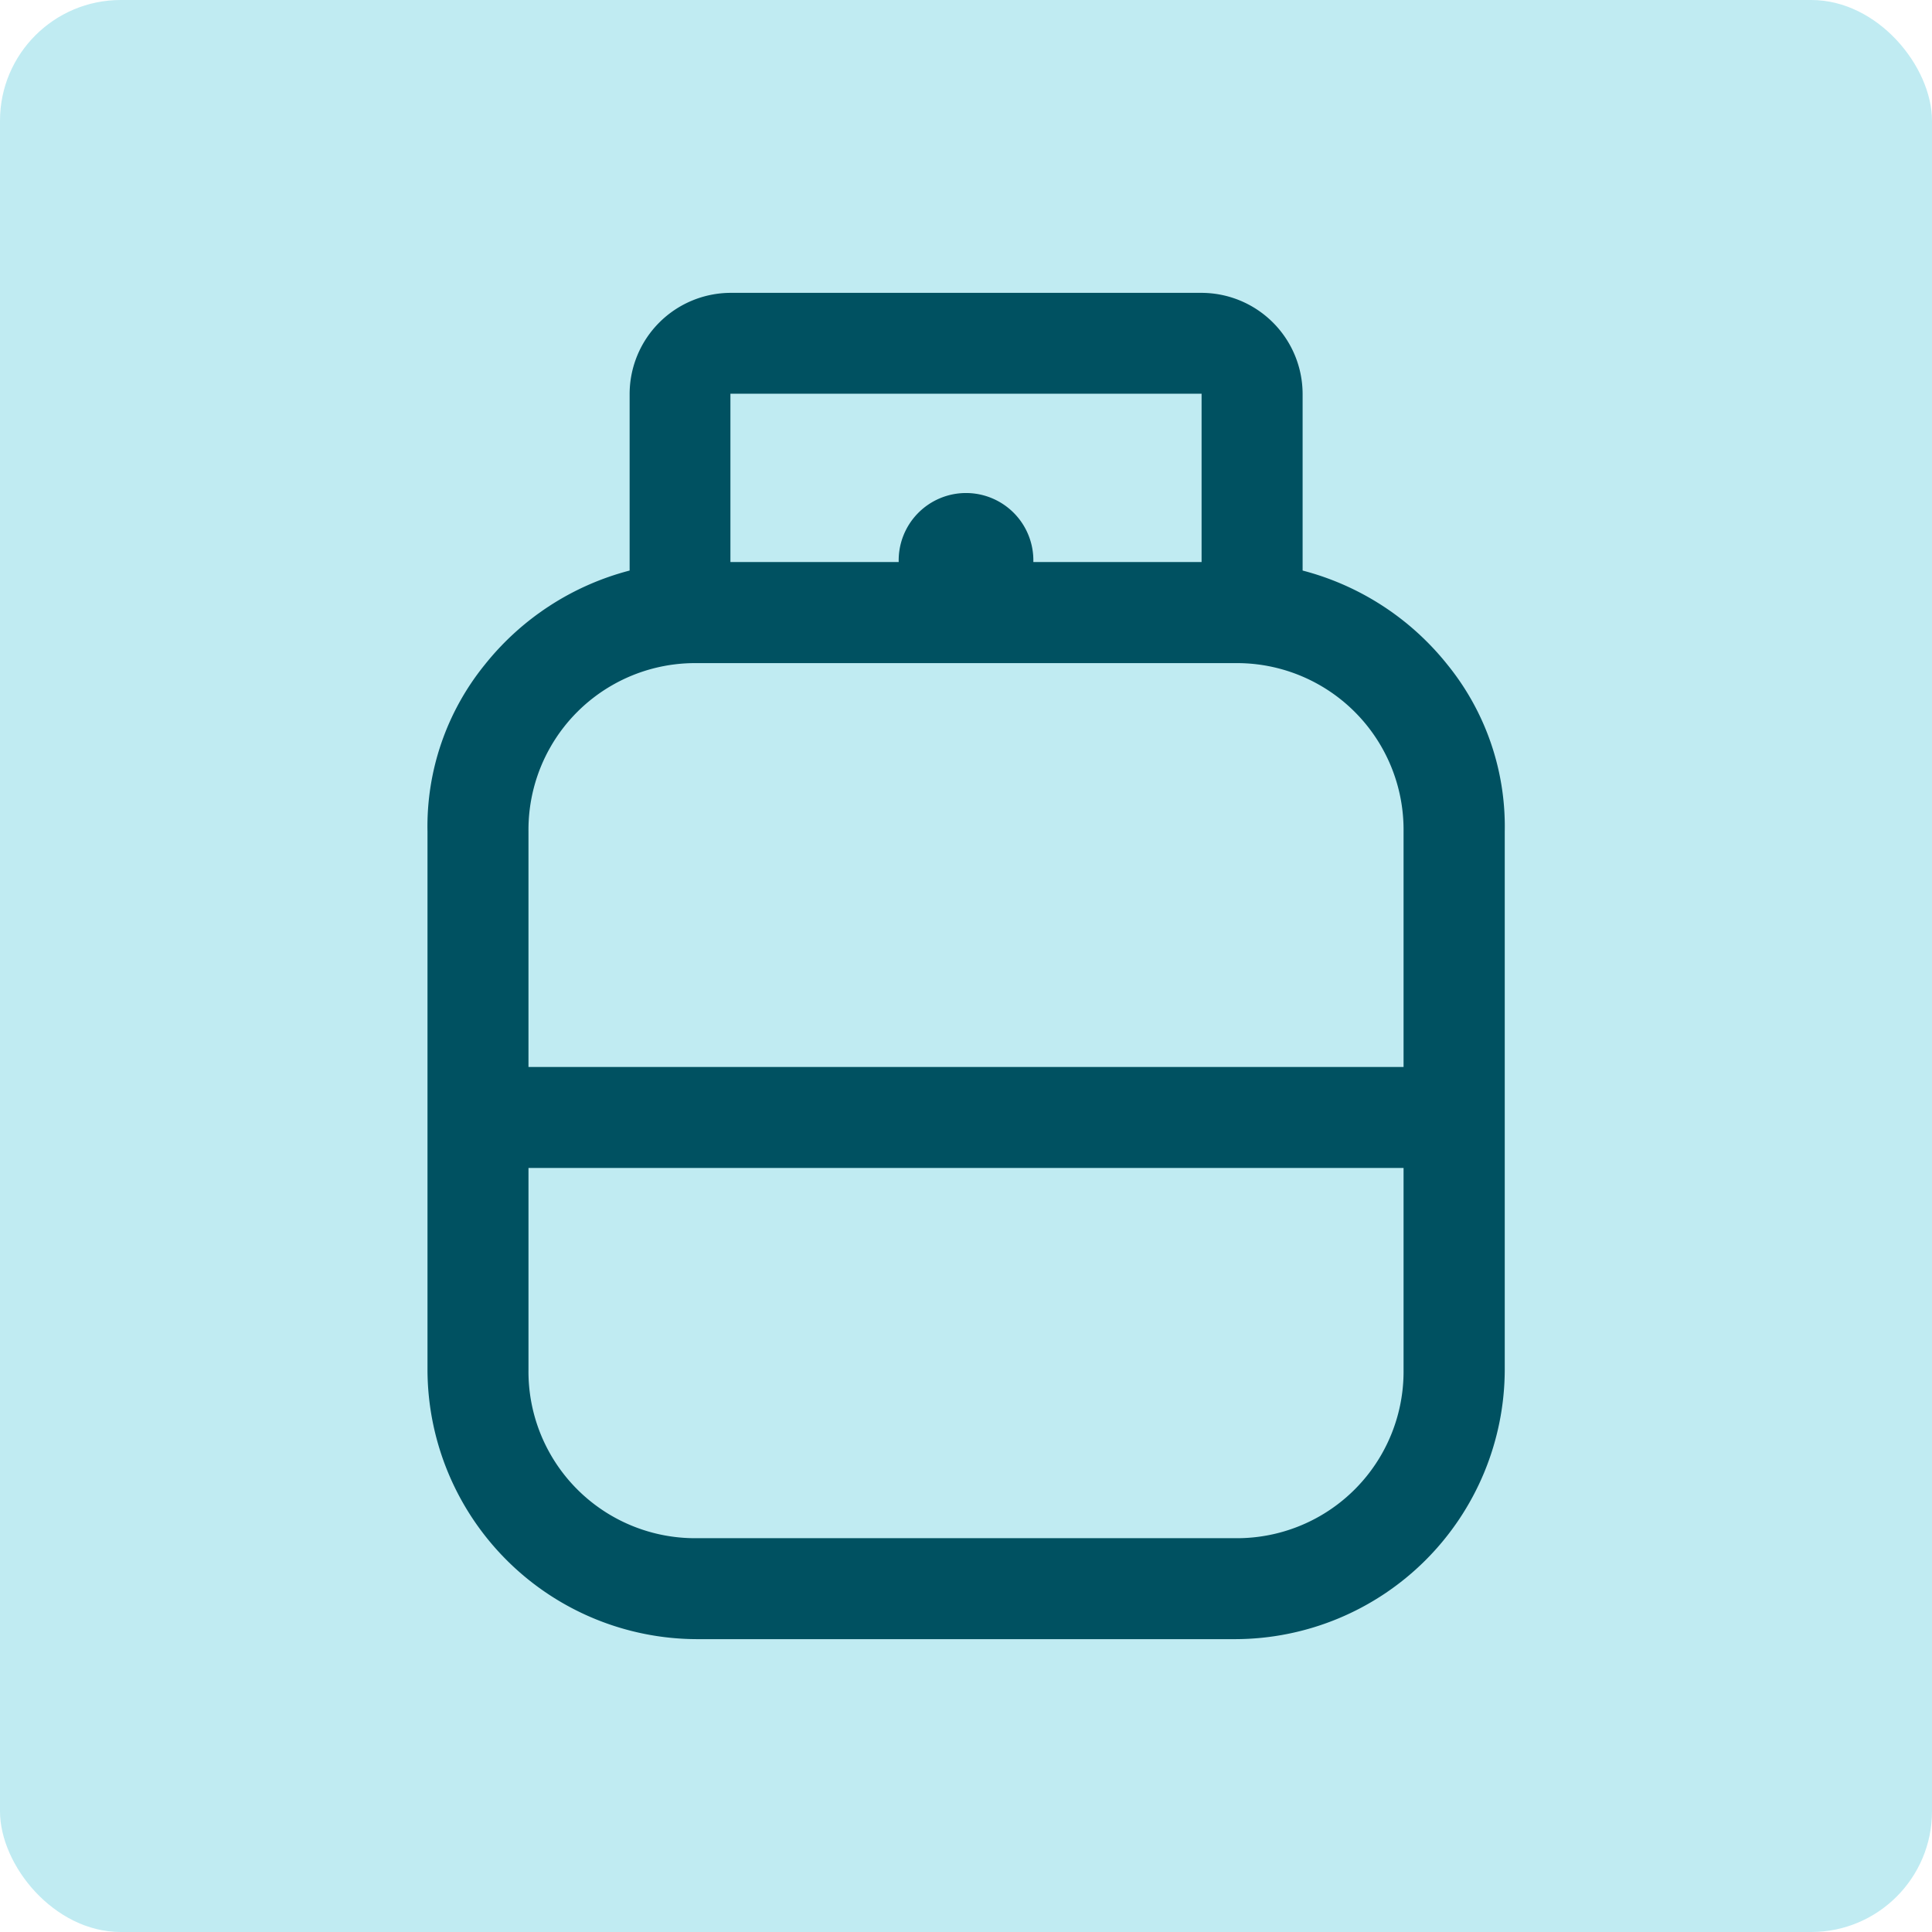 <svg xmlns="http://www.w3.org/2000/svg" width="48" height="48" viewBox="0 0 48 48">
  <g id="icono" transform="translate(-361 -1572)">
    <rect id="Rectángulo_19612" data-name="Rectángulo 19612" width="48" height="48" rx="3" transform="translate(361 1572)" fill="#c0ebf2"/>
    <path id="propane_tank_FILL0_wght400_GRAD0_opsz48" d="M166.69,209.448a6.709,6.709,0,0,1-6.69-6.69V189.379a6.378,6.378,0,0,1,1.422-4.139,6.789,6.789,0,0,1,3.6-2.341v-4.39A2.516,2.516,0,0,1,167.526,176h11.707a2.516,2.516,0,0,1,2.509,2.509v4.39a6.788,6.788,0,0,1,3.6,2.341,6.378,6.378,0,0,1,1.422,4.139v13.379a6.709,6.709,0,0,1-6.69,6.69Zm-4.181-14.215H184.25v-5.853a4.14,4.14,0,0,0-4.181-4.181H166.69a4.14,4.14,0,0,0-4.181,4.181Zm4.181,11.707h13.379a4.14,4.14,0,0,0,4.181-4.181v-5.017H162.509v5.017a4.14,4.14,0,0,0,4.181,4.181ZM173.379,195.233ZM173.379,197.741ZM173.379,196.487Zm1.672-13.8h4.181v-4.181H167.526v4.181h4.181a1.673,1.673,0,1,1,3.345,0Z" transform="translate(211.621 1403.276)" fill="#005161"/>
  </g>
</svg>
